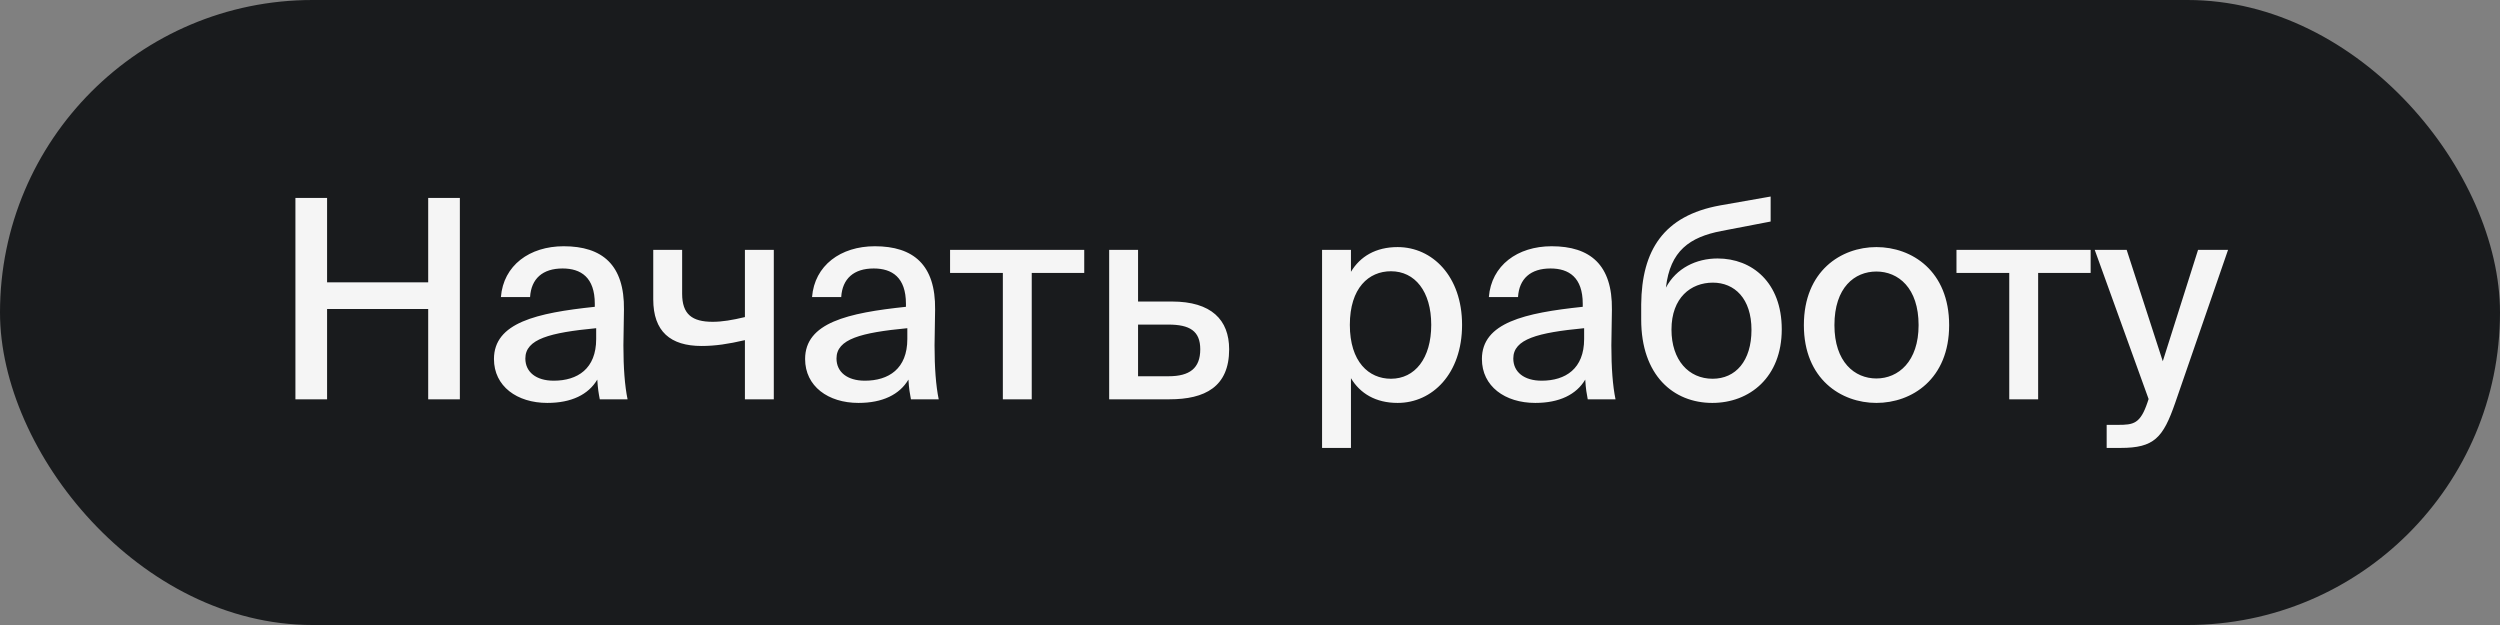 <?xml version="1.0" encoding="UTF-8"?> <svg xmlns="http://www.w3.org/2000/svg" width="144" height="36" viewBox="0 0 144 36" fill="none"><rect x="0" y="0" width="144" height="36" fill="#808080" stroke="none"/> <rect width="144" height="36" rx="18" fill="#191B1D"></rect> <path d="M26.488 11.4H24.664V16.264H18.84V11.4H17.016V23H18.84V17.8H24.664V23H26.488V11.4ZM28.452 20.68C28.452 22.248 29.78 23.208 31.524 23.208C32.916 23.208 33.892 22.728 34.404 21.864C34.436 22.408 34.484 22.664 34.548 23H36.148C35.988 22.232 35.908 21.176 35.908 19.896C35.908 19.528 35.94 18.04 35.94 17.832C35.972 15.256 34.692 14.184 32.468 14.184C30.5 14.184 28.996 15.288 28.852 17.112H30.532C30.596 16.056 31.252 15.464 32.404 15.464C33.46 15.464 34.26 15.976 34.26 17.496V17.672C30.916 18.024 28.452 18.584 28.452 20.68ZM34.34 18.904V19.528C34.34 21.24 33.268 21.928 31.892 21.928C30.884 21.928 30.26 21.432 30.26 20.648C30.26 19.528 31.668 19.16 34.34 18.904ZM42.907 23H44.571V14.392H42.907V18.264C42.171 18.44 41.595 18.536 41.051 18.536C39.867 18.536 39.291 18.104 39.291 16.92V14.392H37.627V17.24C37.627 19.096 38.619 19.928 40.411 19.928C41.195 19.928 41.947 19.816 42.907 19.592V23ZM46.374 20.68C46.374 22.248 47.702 23.208 49.446 23.208C50.838 23.208 51.814 22.728 52.326 21.864C52.358 22.408 52.406 22.664 52.47 23H54.07C53.91 22.232 53.83 21.176 53.83 19.896C53.83 19.528 53.862 18.04 53.862 17.832C53.894 15.256 52.614 14.184 50.39 14.184C48.422 14.184 46.918 15.288 46.774 17.112H48.454C48.518 16.056 49.174 15.464 50.326 15.464C51.382 15.464 52.182 15.976 52.182 17.496V17.672C48.838 18.024 46.374 18.584 46.374 20.68ZM52.262 18.904V19.528C52.262 21.24 51.19 21.928 49.814 21.928C48.806 21.928 48.182 21.432 48.182 20.648C48.182 19.528 49.59 19.16 52.262 18.904ZM59.428 15.72H62.452V14.392H54.724V15.72H57.764V23H59.428V15.72ZM67.504 17.368H65.552V14.392H63.888V23H67.359C69.407 23 70.799 22.28 70.799 20.12C70.799 18.424 69.775 17.368 67.504 17.368ZM67.311 21.672H65.552V18.696H67.296C68.528 18.696 69.135 19.064 69.135 20.12C69.135 21.208 68.528 21.672 67.311 21.672ZM77.815 14.392H76.151V25.8H77.815V21.784C78.343 22.664 79.239 23.208 80.503 23.208C82.503 23.208 84.215 21.528 84.215 18.712C84.215 15.912 82.503 14.232 80.503 14.232C79.239 14.232 78.343 14.776 77.815 15.656V14.392ZM80.119 21.816C78.839 21.816 77.751 20.84 77.751 18.712C77.751 16.584 78.839 15.624 80.119 15.624C81.495 15.624 82.439 16.776 82.439 18.712C82.439 20.648 81.495 21.816 80.119 21.816ZM85.358 20.68C85.358 22.248 86.686 23.208 88.43 23.208C89.822 23.208 90.798 22.728 91.31 21.864C91.342 22.408 91.39 22.664 91.454 23H93.054C92.894 22.232 92.814 21.176 92.814 19.896C92.814 19.528 92.846 18.04 92.846 17.832C92.878 15.256 91.598 14.184 89.374 14.184C87.406 14.184 85.902 15.288 85.758 17.112H87.438C87.502 16.056 88.158 15.464 89.31 15.464C90.366 15.464 91.166 15.976 91.166 17.496V17.672C87.822 18.024 85.358 18.584 85.358 20.68ZM91.246 18.904V19.528C91.246 21.24 90.174 21.928 88.798 21.928C87.79 21.928 87.166 21.432 87.166 20.648C87.166 19.528 88.574 19.16 91.246 18.904ZM102.629 18.968C102.629 16.264 100.917 14.888 98.933 14.888C97.701 14.888 96.549 15.448 95.957 16.568C96.197 14.44 97.333 13.656 99.157 13.304L101.989 12.76V11.32L99.077 11.832C95.813 12.424 94.565 14.424 94.533 17.528V18.408C94.533 21.624 96.389 23.208 98.629 23.208C100.773 23.208 102.629 21.736 102.629 18.968ZM100.885 19C100.885 20.792 99.973 21.816 98.645 21.816C97.269 21.816 96.277 20.744 96.277 18.984C96.277 17.144 97.397 16.28 98.661 16.28C99.909 16.28 100.885 17.192 100.885 19ZM112.271 18.728C112.271 15.608 110.127 14.232 108.079 14.232C106.047 14.232 103.903 15.608 103.903 18.728C103.903 21.832 106.047 23.208 108.079 23.208C110.127 23.208 112.271 21.832 112.271 18.728ZM108.079 21.8C106.831 21.8 105.663 20.856 105.663 18.728C105.663 16.552 106.831 15.64 108.079 15.64C109.343 15.64 110.511 16.584 110.511 18.728C110.511 20.824 109.343 21.8 108.079 21.8ZM117.397 15.72H120.421V14.392H112.693V15.72H115.733V23H117.397V15.72ZM121.344 25.8H122.144C124.08 25.8 124.592 25.224 125.296 23.192L128.336 14.392H126.608L124.576 20.808L122.496 14.392H120.656L123.76 22.984L123.696 23.176C123.28 24.408 122.896 24.472 122 24.472H121.344V25.8Z" fill="#F5F5F5"></path> </svg> 